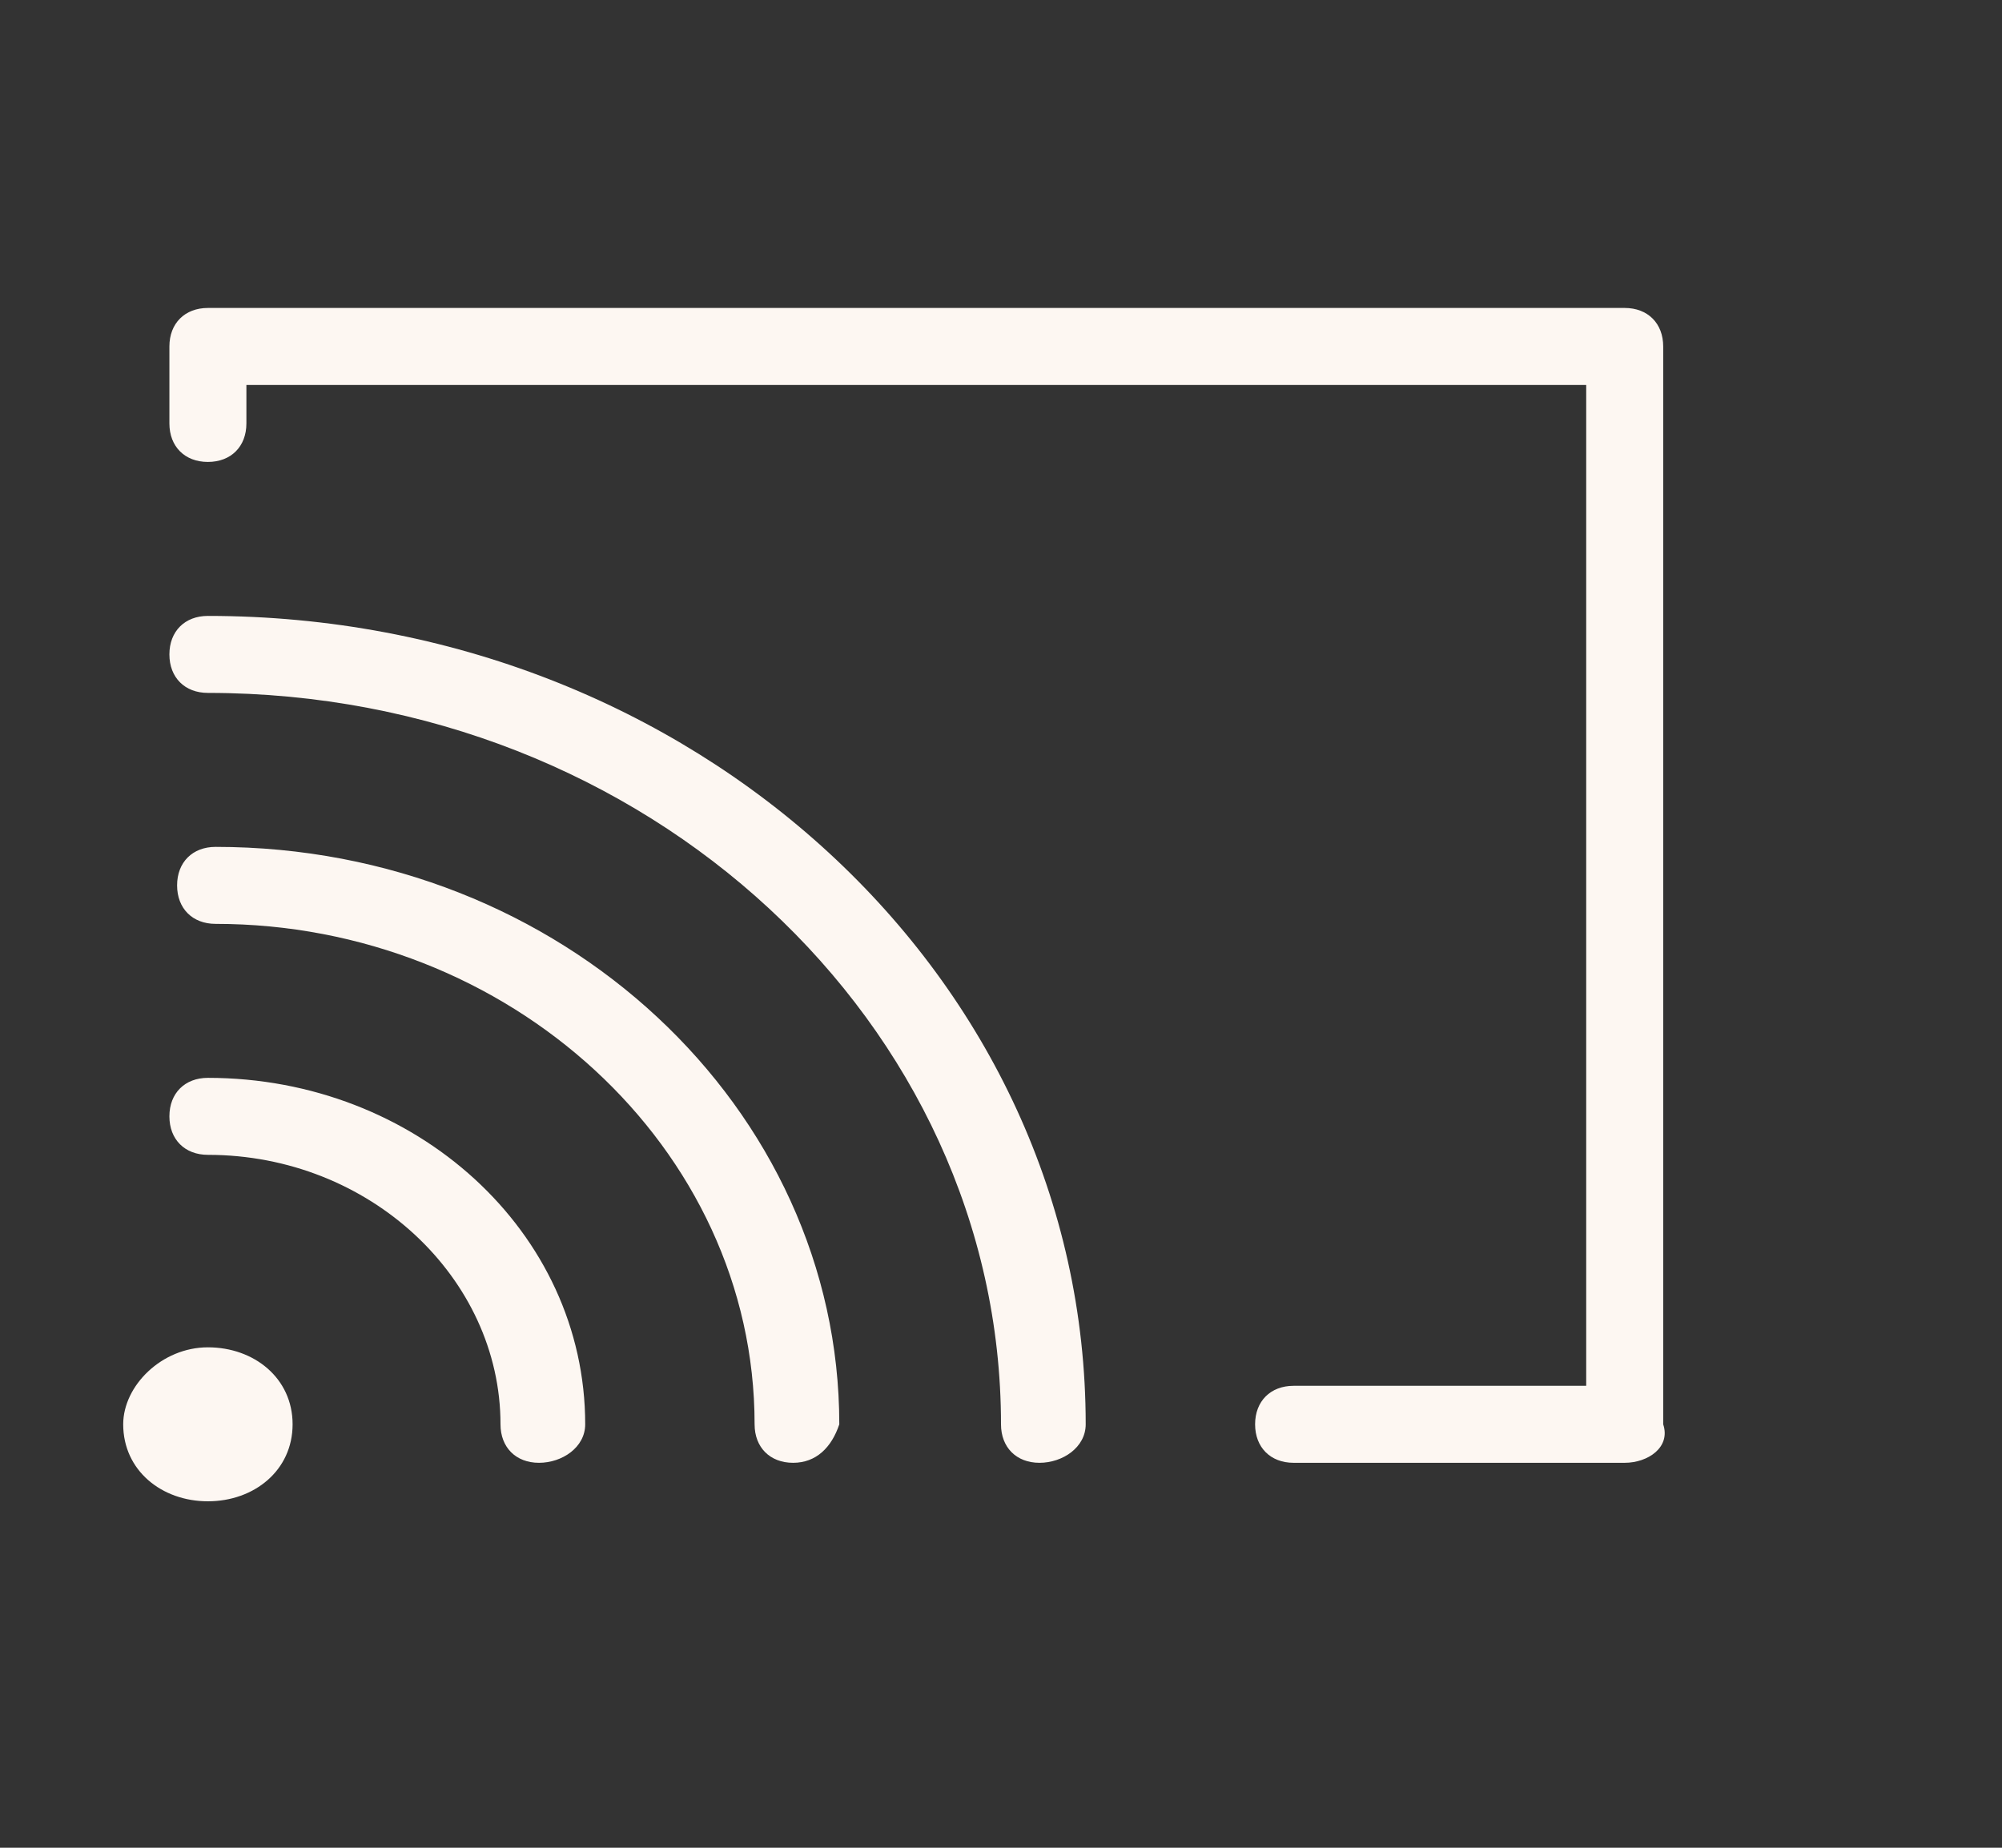<?xml version="1.0" encoding="utf-8"?>
<!-- Generator: $$$/GeneralStr/196=Adobe Illustrator 27.6.0, SVG Export Plug-In . SVG Version: 6.00 Build 0)  -->
<svg version="1.1" id="Layer_1" xmlns="http://www.w3.org/2000/svg" xmlns:xlink="http://www.w3.org/1999/xlink" x="0px" y="0px"
	 width="26px" height="24px" viewBox="0 0 26 24" style="enable-background:new 0 0 26 24;" xml:space="preserve">
<rect x="0" y="0" width="26" height="24" fill="#333333" stroke="none"/>
<style type="text/css">
	.st0{fill-rule:evenodd;clip-rule:evenodd;fill:#FDF7F2;}
</style>
<path class="st0" d="M7,19c-0.3,0-0.5-0.2-0.5-0.5c0-1.9-1.7-3.5-3.8-3.5c-0.3,0-0.5-0.2-0.5-0.5c0-0.3,0.2-0.5,0.5-0.5
	c2.7,0,4.9,2,4.9,4.5C7.6,18.8,7.3,19,7,19z M10.3,19c-0.3,0-0.5-0.2-0.5-0.5c0-3.6-3.2-6.5-7-6.5c-0.3,0-0.5-0.2-0.5-0.5
	c0-0.3,0.2-0.5,0.5-0.5c4.5,0,8.1,3.4,8.1,7.5C10.8,18.8,10.6,19,10.3,19z M13.5,19c-0.3,0-0.5-0.2-0.5-0.5C13,13.3,8.4,9,2.7,9
	C2.4,9,2.2,8.8,2.2,8.5C2.2,8.2,2.4,8,2.7,8C9,8,14.1,12.7,14.1,18.5C14.1,18.8,13.8,19,13.5,19z M21.1,19h-4.3
	c-0.3,0-0.5-0.2-0.5-0.5c0-0.3,0.2-0.5,0.5-0.5h3.8V5H3.2v0.5C3.2,5.8,3,6,2.7,6S2.2,5.8,2.2,5.5v-1C2.2,4.2,2.4,4,2.7,4h18.4
	c0.3,0,0.5,0.2,0.5,0.5v14C21.7,18.8,21.4,19,21.1,19z M2.7,19.5c-0.6,0-1.1-0.4-1.1-1c0-0.5,0.5-1,1.1-1s1.1,0.4,1.1,1
	C3.8,19.1,3.3,19.5,2.7,19.5z"/>
</svg>
